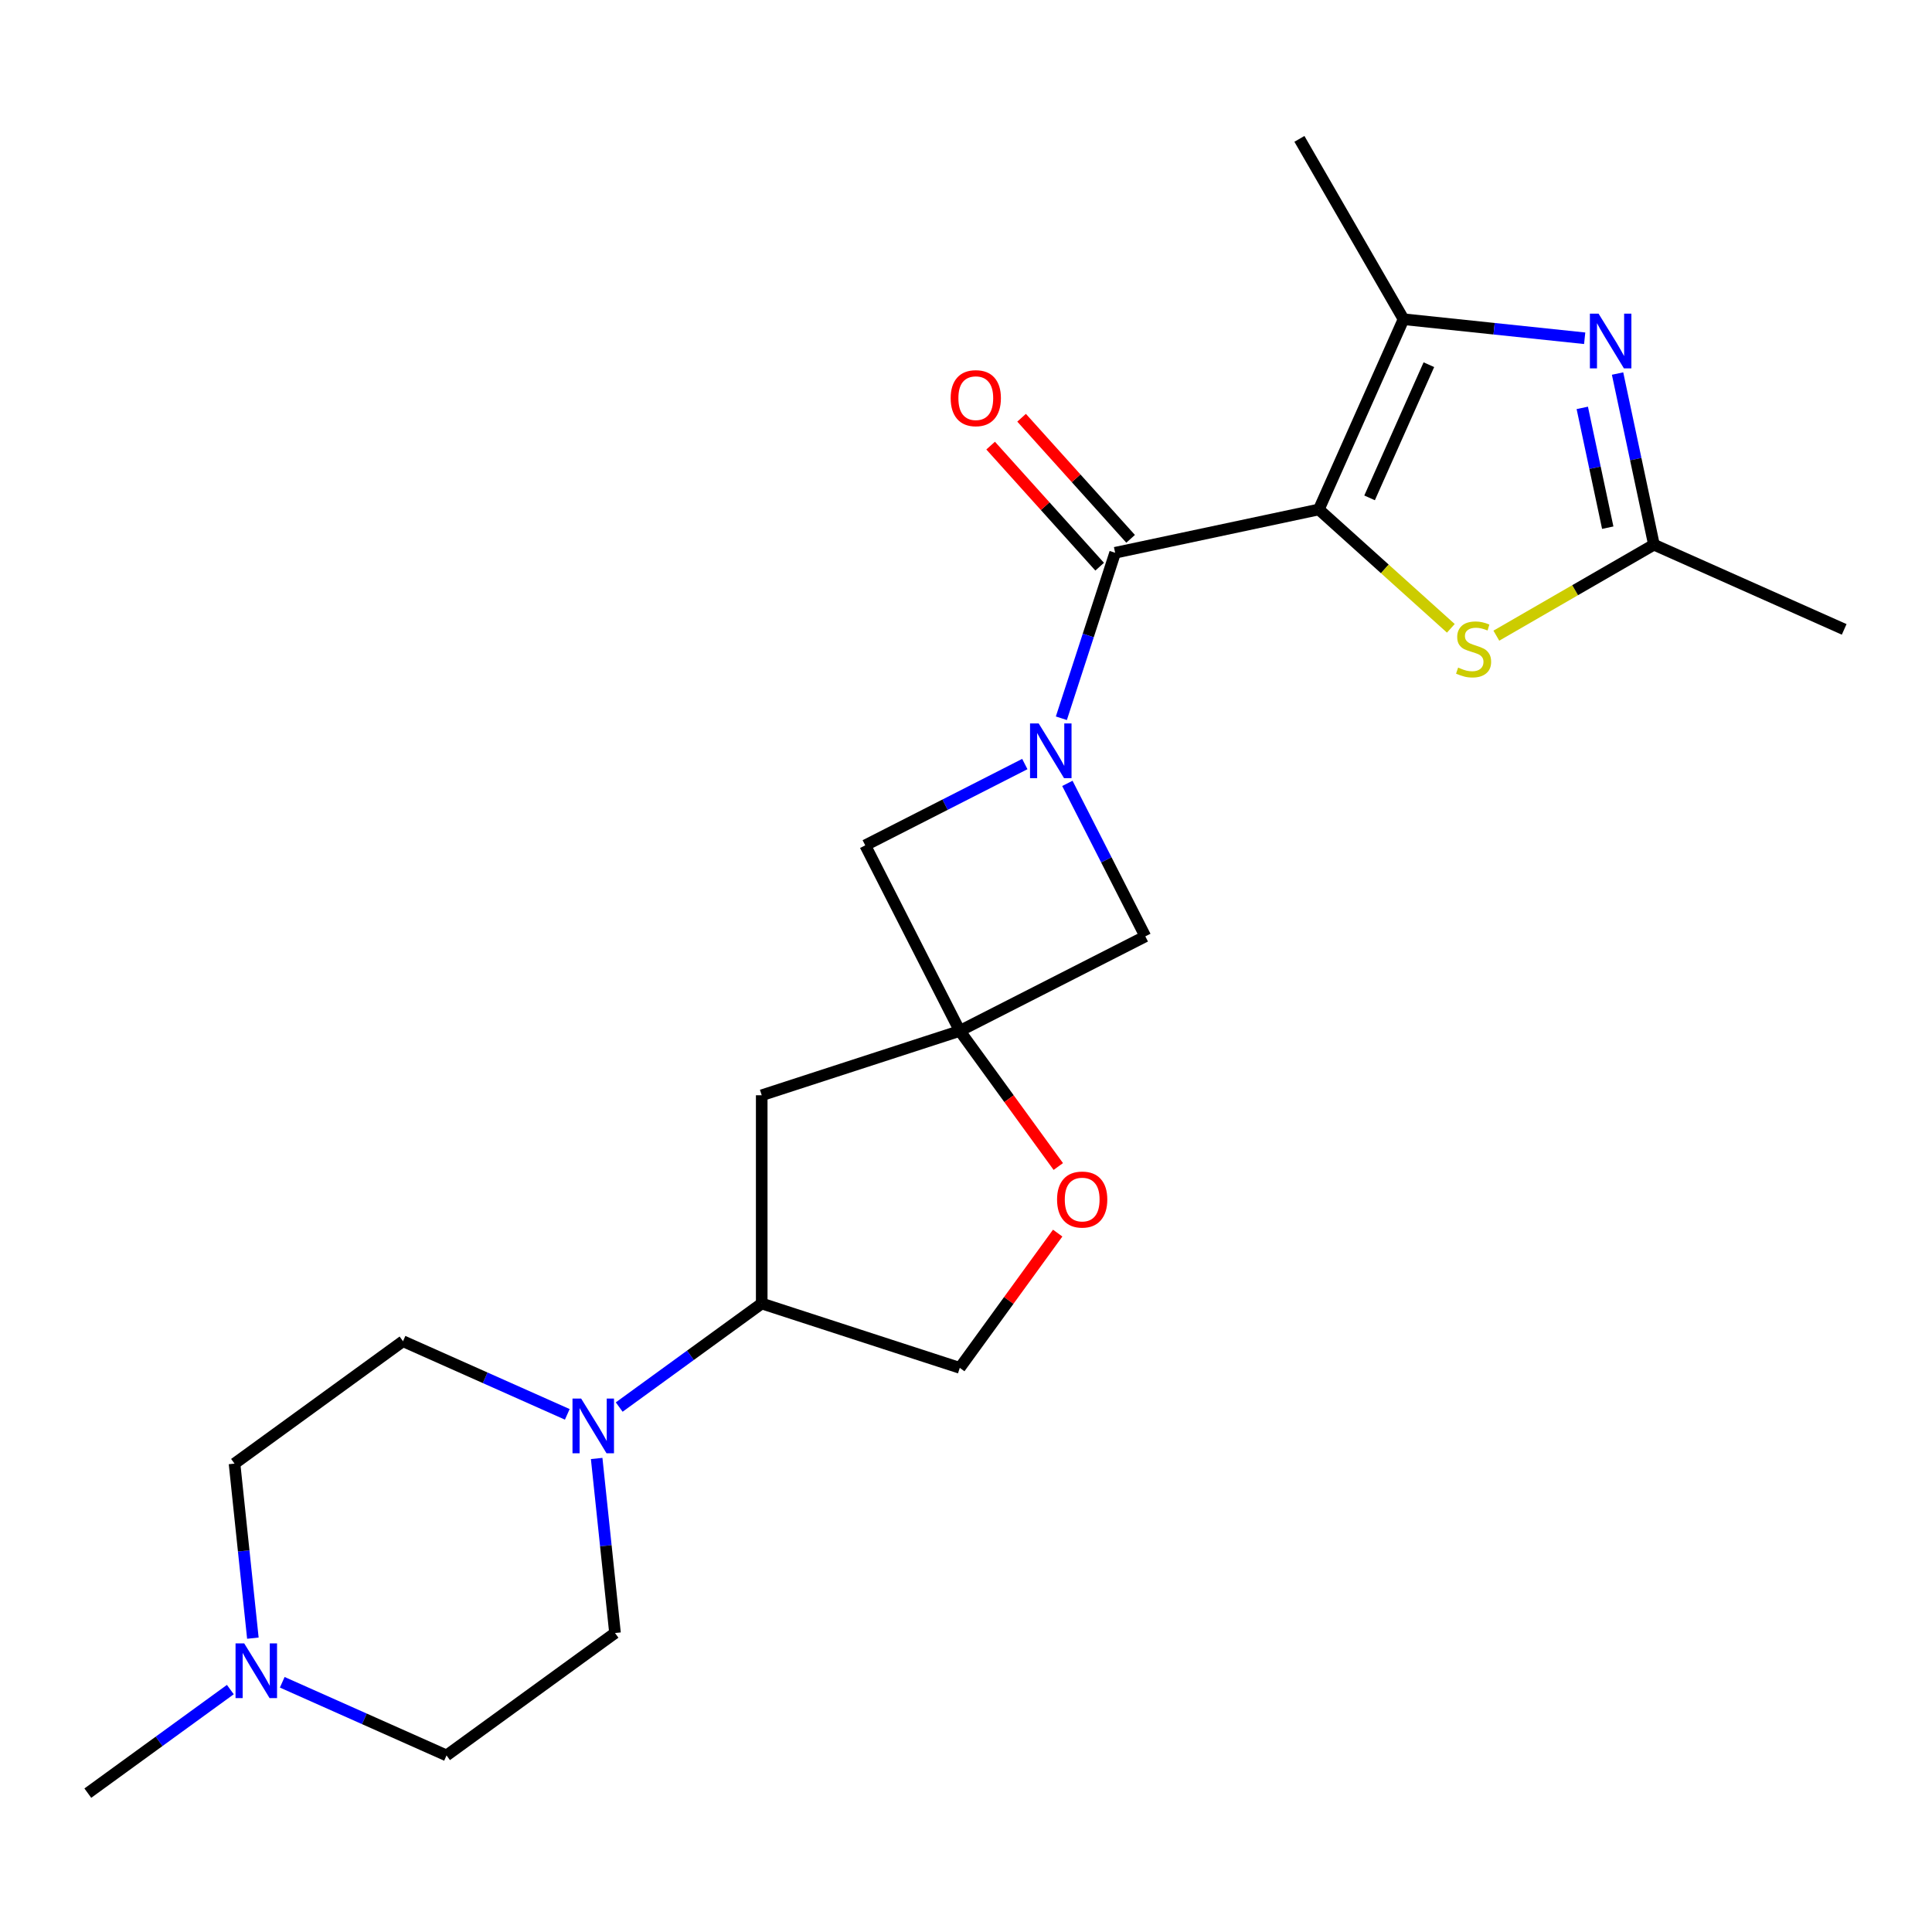 <?xml version='1.0' encoding='iso-8859-1'?>
<svg version='1.1' baseProfile='full'
              xmlns='http://www.w3.org/2000/svg'
                      xmlns:rdkit='http://www.rdkit.org/xml'
                      xmlns:xlink='http://www.w3.org/1999/xlink'
                  xml:space='preserve'
width='1000px' height='1000px' viewBox='0 0 1000 1000'>
<!-- END OF HEADER -->
<rect style='opacity:1.0;fill:#FFFFFF;stroke:none' width='1000' height='1000' x='0' y='0'> </rect>
<path class='bond-0' d='M 682.626,263.698 L 577.192,286.108' style='fill:none;fill-rule:evenodd;stroke:#000000;stroke-width:6px;stroke-linecap:butt;stroke-linejoin:miter;stroke-opacity:1' />
<path class='bond-2' d='M 682.626,263.698 L 726.467,165.228' style='fill:none;fill-rule:evenodd;stroke:#000000;stroke-width:6px;stroke-linecap:butt;stroke-linejoin:miter;stroke-opacity:1' />
<path class='bond-2' d='M 708.896,257.696 L 739.585,188.767' style='fill:none;fill-rule:evenodd;stroke:#000000;stroke-width:6px;stroke-linecap:butt;stroke-linejoin:miter;stroke-opacity:1' />
<path class='bond-4' d='M 682.626,263.698 L 716.789,294.459' style='fill:none;fill-rule:evenodd;stroke:#000000;stroke-width:6px;stroke-linecap:butt;stroke-linejoin:miter;stroke-opacity:1' />
<path class='bond-4' d='M 716.789,294.459 L 750.953,325.22' style='fill:none;fill-rule:evenodd;stroke:#CCCC00;stroke-width:6px;stroke-linecap:butt;stroke-linejoin:miter;stroke-opacity:1' />
<path class='bond-1' d='M 577.192,286.108 L 563.276,328.937' style='fill:none;fill-rule:evenodd;stroke:#000000;stroke-width:6px;stroke-linecap:butt;stroke-linejoin:miter;stroke-opacity:1' />
<path class='bond-1' d='M 563.276,328.937 L 549.36,371.767' style='fill:none;fill-rule:evenodd;stroke:#0000FF;stroke-width:6px;stroke-linecap:butt;stroke-linejoin:miter;stroke-opacity:1' />
<path class='bond-14' d='M 585.203,278.896 L 556.988,247.56' style='fill:none;fill-rule:evenodd;stroke:#000000;stroke-width:6px;stroke-linecap:butt;stroke-linejoin:miter;stroke-opacity:1' />
<path class='bond-14' d='M 556.988,247.56 L 528.773,216.224' style='fill:none;fill-rule:evenodd;stroke:#FF0000;stroke-width:6px;stroke-linecap:butt;stroke-linejoin:miter;stroke-opacity:1' />
<path class='bond-14' d='M 569.182,293.321 L 540.967,261.985' style='fill:none;fill-rule:evenodd;stroke:#000000;stroke-width:6px;stroke-linecap:butt;stroke-linejoin:miter;stroke-opacity:1' />
<path class='bond-14' d='M 540.967,261.985 L 512.752,230.649' style='fill:none;fill-rule:evenodd;stroke:#FF0000;stroke-width:6px;stroke-linecap:butt;stroke-linejoin:miter;stroke-opacity:1' />
<path class='bond-8' d='M 530.449,395.467 L 489.146,416.511' style='fill:none;fill-rule:evenodd;stroke:#0000FF;stroke-width:6px;stroke-linecap:butt;stroke-linejoin:miter;stroke-opacity:1' />
<path class='bond-8' d='M 489.146,416.511 L 447.844,437.556' style='fill:none;fill-rule:evenodd;stroke:#000000;stroke-width:6px;stroke-linecap:butt;stroke-linejoin:miter;stroke-opacity:1' />
<path class='bond-9' d='M 552.472,405.476 L 572.645,445.069' style='fill:none;fill-rule:evenodd;stroke:#0000FF;stroke-width:6px;stroke-linecap:butt;stroke-linejoin:miter;stroke-opacity:1' />
<path class='bond-9' d='M 572.645,445.069 L 592.819,484.662' style='fill:none;fill-rule:evenodd;stroke:#000000;stroke-width:6px;stroke-linecap:butt;stroke-linejoin:miter;stroke-opacity:1' />
<path class='bond-3' d='M 726.467,165.228 L 773.349,170.155' style='fill:none;fill-rule:evenodd;stroke:#000000;stroke-width:6px;stroke-linecap:butt;stroke-linejoin:miter;stroke-opacity:1' />
<path class='bond-3' d='M 773.349,170.155 L 820.23,175.083' style='fill:none;fill-rule:evenodd;stroke:#0000FF;stroke-width:6px;stroke-linecap:butt;stroke-linejoin:miter;stroke-opacity:1' />
<path class='bond-20' d='M 726.467,165.228 L 672.573,71.88' style='fill:none;fill-rule:evenodd;stroke:#000000;stroke-width:6px;stroke-linecap:butt;stroke-linejoin:miter;stroke-opacity:1' />
<path class='bond-23' d='M 837.248,193.35 L 846.662,237.639' style='fill:none;fill-rule:evenodd;stroke:#0000FF;stroke-width:6px;stroke-linecap:butt;stroke-linejoin:miter;stroke-opacity:1' />
<path class='bond-23' d='M 846.662,237.639 L 856.076,281.928' style='fill:none;fill-rule:evenodd;stroke:#000000;stroke-width:6px;stroke-linecap:butt;stroke-linejoin:miter;stroke-opacity:1' />
<path class='bond-23' d='M 818.985,211.119 L 825.575,242.121' style='fill:none;fill-rule:evenodd;stroke:#0000FF;stroke-width:6px;stroke-linecap:butt;stroke-linejoin:miter;stroke-opacity:1' />
<path class='bond-23' d='M 825.575,242.121 L 832.165,273.123' style='fill:none;fill-rule:evenodd;stroke:#000000;stroke-width:6px;stroke-linecap:butt;stroke-linejoin:miter;stroke-opacity:1' />
<path class='bond-6' d='M 774.503,329.024 L 815.289,305.476' style='fill:none;fill-rule:evenodd;stroke:#CCCC00;stroke-width:6px;stroke-linecap:butt;stroke-linejoin:miter;stroke-opacity:1' />
<path class='bond-6' d='M 815.289,305.476 L 856.076,281.928' style='fill:none;fill-rule:evenodd;stroke:#000000;stroke-width:6px;stroke-linecap:butt;stroke-linejoin:miter;stroke-opacity:1' />
<path class='bond-5' d='M 496.779,533.597 L 592.819,484.662' style='fill:none;fill-rule:evenodd;stroke:#000000;stroke-width:6px;stroke-linecap:butt;stroke-linejoin:miter;stroke-opacity:1' />
<path class='bond-10' d='M 496.779,533.597 L 522.276,568.691' style='fill:none;fill-rule:evenodd;stroke:#000000;stroke-width:6px;stroke-linecap:butt;stroke-linejoin:miter;stroke-opacity:1' />
<path class='bond-10' d='M 522.276,568.691 L 547.773,603.785' style='fill:none;fill-rule:evenodd;stroke:#FF0000;stroke-width:6px;stroke-linecap:butt;stroke-linejoin:miter;stroke-opacity:1' />
<path class='bond-11' d='M 496.779,533.597 L 394.266,566.905' style='fill:none;fill-rule:evenodd;stroke:#000000;stroke-width:6px;stroke-linecap:butt;stroke-linejoin:miter;stroke-opacity:1' />
<path class='bond-24' d='M 496.779,533.597 L 447.844,437.556' style='fill:none;fill-rule:evenodd;stroke:#000000;stroke-width:6px;stroke-linecap:butt;stroke-linejoin:miter;stroke-opacity:1' />
<path class='bond-21' d='M 856.076,281.928 L 954.545,325.77' style='fill:none;fill-rule:evenodd;stroke:#000000;stroke-width:6px;stroke-linecap:butt;stroke-linejoin:miter;stroke-opacity:1' />
<path class='bond-7' d='M 320.498,728.289 L 357.382,701.491' style='fill:none;fill-rule:evenodd;stroke:#0000FF;stroke-width:6px;stroke-linecap:butt;stroke-linejoin:miter;stroke-opacity:1' />
<path class='bond-7' d='M 357.382,701.491 L 394.266,674.694' style='fill:none;fill-rule:evenodd;stroke:#000000;stroke-width:6px;stroke-linecap:butt;stroke-linejoin:miter;stroke-opacity:1' />
<path class='bond-16' d='M 308.834,754.905 L 313.582,800.076' style='fill:none;fill-rule:evenodd;stroke:#0000FF;stroke-width:6px;stroke-linecap:butt;stroke-linejoin:miter;stroke-opacity:1' />
<path class='bond-16' d='M 313.582,800.076 L 318.33,845.248' style='fill:none;fill-rule:evenodd;stroke:#000000;stroke-width:6px;stroke-linecap:butt;stroke-linejoin:miter;stroke-opacity:1' />
<path class='bond-17' d='M 293.628,732.069 L 251.111,713.139' style='fill:none;fill-rule:evenodd;stroke:#0000FF;stroke-width:6px;stroke-linecap:butt;stroke-linejoin:miter;stroke-opacity:1' />
<path class='bond-17' d='M 251.111,713.139 L 208.593,694.209' style='fill:none;fill-rule:evenodd;stroke:#000000;stroke-width:6px;stroke-linecap:butt;stroke-linejoin:miter;stroke-opacity:1' />
<path class='bond-15' d='M 547.454,638.254 L 522.116,673.128' style='fill:none;fill-rule:evenodd;stroke:#FF0000;stroke-width:6px;stroke-linecap:butt;stroke-linejoin:miter;stroke-opacity:1' />
<path class='bond-15' d='M 522.116,673.128 L 496.779,708.002' style='fill:none;fill-rule:evenodd;stroke:#000000;stroke-width:6px;stroke-linecap:butt;stroke-linejoin:miter;stroke-opacity:1' />
<path class='bond-12' d='M 394.266,566.905 L 394.266,674.694' style='fill:none;fill-rule:evenodd;stroke:#000000;stroke-width:6px;stroke-linecap:butt;stroke-linejoin:miter;stroke-opacity:1' />
<path class='bond-25' d='M 394.266,674.694 L 496.779,708.002' style='fill:none;fill-rule:evenodd;stroke:#000000;stroke-width:6px;stroke-linecap:butt;stroke-linejoin:miter;stroke-opacity:1' />
<path class='bond-13' d='M 130.886,847.908 L 126.138,802.737' style='fill:none;fill-rule:evenodd;stroke:#0000FF;stroke-width:6px;stroke-linecap:butt;stroke-linejoin:miter;stroke-opacity:1' />
<path class='bond-13' d='M 126.138,802.737 L 121.39,757.565' style='fill:none;fill-rule:evenodd;stroke:#000000;stroke-width:6px;stroke-linecap:butt;stroke-linejoin:miter;stroke-opacity:1' />
<path class='bond-22' d='M 119.223,874.524 L 82.339,901.322' style='fill:none;fill-rule:evenodd;stroke:#0000FF;stroke-width:6px;stroke-linecap:butt;stroke-linejoin:miter;stroke-opacity:1' />
<path class='bond-22' d='M 82.339,901.322 L 45.455,928.12' style='fill:none;fill-rule:evenodd;stroke:#000000;stroke-width:6px;stroke-linecap:butt;stroke-linejoin:miter;stroke-opacity:1' />
<path class='bond-26' d='M 146.092,870.745 L 188.61,889.675' style='fill:none;fill-rule:evenodd;stroke:#0000FF;stroke-width:6px;stroke-linecap:butt;stroke-linejoin:miter;stroke-opacity:1' />
<path class='bond-26' d='M 188.61,889.675 L 231.127,908.605' style='fill:none;fill-rule:evenodd;stroke:#000000;stroke-width:6px;stroke-linecap:butt;stroke-linejoin:miter;stroke-opacity:1' />
<path class='bond-19' d='M 318.33,845.248 L 231.127,908.605' style='fill:none;fill-rule:evenodd;stroke:#000000;stroke-width:6px;stroke-linecap:butt;stroke-linejoin:miter;stroke-opacity:1' />
<path class='bond-18' d='M 208.593,694.209 L 121.39,757.565' style='fill:none;fill-rule:evenodd;stroke:#000000;stroke-width:6px;stroke-linecap:butt;stroke-linejoin:miter;stroke-opacity:1' />
<path  class='atom-2' d='M 537.624 374.461
L 546.904 389.461
Q 547.824 390.941, 549.304 393.621
Q 550.784 396.301, 550.864 396.461
L 550.864 374.461
L 554.624 374.461
L 554.624 402.781
L 550.744 402.781
L 540.784 386.381
Q 539.624 384.461, 538.384 382.261
Q 537.184 380.061, 536.824 379.381
L 536.824 402.781
L 533.144 402.781
L 533.144 374.461
L 537.624 374.461
' fill='#0000FF'/>
<path  class='atom-4' d='M 827.405 162.335
L 836.685 177.335
Q 837.605 178.815, 839.085 181.495
Q 840.565 184.175, 840.645 184.335
L 840.645 162.335
L 844.405 162.335
L 844.405 190.655
L 840.525 190.655
L 830.565 174.255
Q 829.405 172.335, 828.165 170.135
Q 826.965 167.935, 826.605 167.255
L 826.605 190.655
L 822.925 190.655
L 822.925 162.335
L 827.405 162.335
' fill='#0000FF'/>
<path  class='atom-5' d='M 754.728 345.542
Q 755.048 345.662, 756.368 346.222
Q 757.688 346.782, 759.128 347.142
Q 760.608 347.462, 762.048 347.462
Q 764.728 347.462, 766.288 346.182
Q 767.848 344.862, 767.848 342.582
Q 767.848 341.022, 767.048 340.062
Q 766.288 339.102, 765.088 338.582
Q 763.888 338.062, 761.888 337.462
Q 759.368 336.702, 757.848 335.982
Q 756.368 335.262, 755.288 333.742
Q 754.248 332.222, 754.248 329.662
Q 754.248 326.102, 756.648 323.902
Q 759.088 321.702, 763.888 321.702
Q 767.168 321.702, 770.888 323.262
L 769.968 326.342
Q 766.568 324.942, 764.008 324.942
Q 761.248 324.942, 759.728 326.102
Q 758.208 327.222, 758.248 329.182
Q 758.248 330.702, 759.008 331.622
Q 759.808 332.542, 760.928 333.062
Q 762.088 333.582, 764.008 334.182
Q 766.568 334.982, 768.088 335.782
Q 769.608 336.582, 770.688 338.222
Q 771.808 339.822, 771.808 342.582
Q 771.808 346.502, 769.168 348.622
Q 766.568 350.702, 762.208 350.702
Q 759.688 350.702, 757.768 350.142
Q 755.888 349.622, 753.648 348.702
L 754.728 345.542
' fill='#CCCC00'/>
<path  class='atom-8' d='M 300.803 723.89
L 310.083 738.89
Q 311.003 740.37, 312.483 743.05
Q 313.963 745.73, 314.043 745.89
L 314.043 723.89
L 317.803 723.89
L 317.803 752.21
L 313.923 752.21
L 303.963 735.81
Q 302.803 733.89, 301.563 731.69
Q 300.363 729.49, 300.003 728.81
L 300.003 752.21
L 296.323 752.21
L 296.323 723.89
L 300.803 723.89
' fill='#0000FF'/>
<path  class='atom-11' d='M 547.135 620.879
Q 547.135 614.079, 550.495 610.279
Q 553.855 606.479, 560.135 606.479
Q 566.415 606.479, 569.775 610.279
Q 573.135 614.079, 573.135 620.879
Q 573.135 627.759, 569.735 631.679
Q 566.335 635.559, 560.135 635.559
Q 553.895 635.559, 550.495 631.679
Q 547.135 627.799, 547.135 620.879
M 560.135 632.359
Q 564.455 632.359, 566.775 629.479
Q 569.135 626.559, 569.135 620.879
Q 569.135 615.319, 566.775 612.519
Q 564.455 609.679, 560.135 609.679
Q 555.815 609.679, 553.455 612.479
Q 551.135 615.279, 551.135 620.879
Q 551.135 626.599, 553.455 629.479
Q 555.815 632.359, 560.135 632.359
' fill='#FF0000'/>
<path  class='atom-14' d='M 126.397 850.603
L 135.677 865.603
Q 136.597 867.083, 138.077 869.763
Q 139.557 872.443, 139.637 872.603
L 139.637 850.603
L 143.397 850.603
L 143.397 878.923
L 139.517 878.923
L 129.557 862.523
Q 128.397 860.603, 127.157 858.403
Q 125.957 856.203, 125.597 855.523
L 125.597 878.923
L 121.917 878.923
L 121.917 850.603
L 126.397 850.603
' fill='#0000FF'/>
<path  class='atom-15' d='M 492.068 206.086
Q 492.068 199.286, 495.428 195.486
Q 498.788 191.686, 505.068 191.686
Q 511.348 191.686, 514.708 195.486
Q 518.068 199.286, 518.068 206.086
Q 518.068 212.966, 514.668 216.886
Q 511.268 220.766, 505.068 220.766
Q 498.828 220.766, 495.428 216.886
Q 492.068 213.006, 492.068 206.086
M 505.068 217.566
Q 509.388 217.566, 511.708 214.686
Q 514.068 211.766, 514.068 206.086
Q 514.068 200.526, 511.708 197.726
Q 509.388 194.886, 505.068 194.886
Q 500.748 194.886, 498.388 197.686
Q 496.068 200.486, 496.068 206.086
Q 496.068 211.806, 498.388 214.686
Q 500.748 217.566, 505.068 217.566
' fill='#FF0000'/>
</svg>
